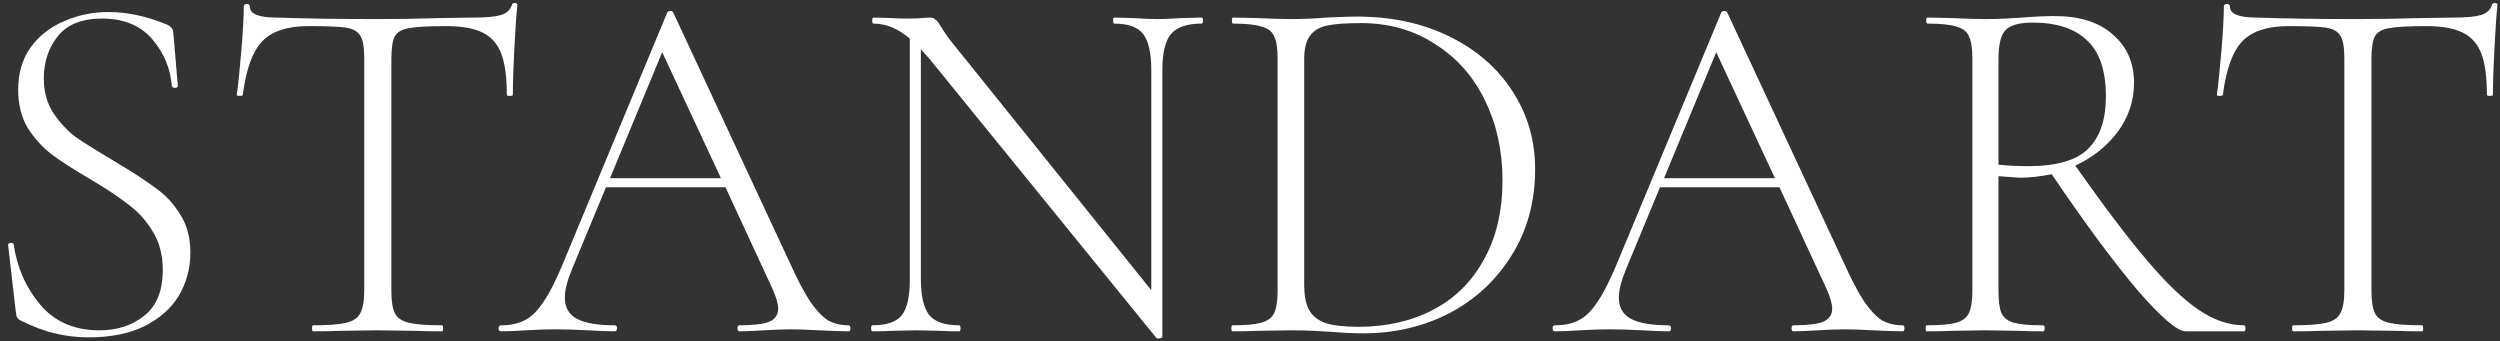 <?xml version="1.0" encoding="UTF-8"?> <svg xmlns="http://www.w3.org/2000/svg" width="249" height="34" viewBox="0 0 249 34" fill="none"><rect x="0" y="0" width="249" height="34" fill="#333333" stroke="none"/> <path d="M4.362 7.8C4.362 9.133 4.679 10.283 5.312 11.25C5.945 12.217 6.712 13.033 7.612 13.7C8.545 14.333 9.829 15.133 11.462 16.1C13.195 17.133 14.529 18 15.462 18.7C16.429 19.367 17.245 20.233 17.912 21.3C18.612 22.367 18.962 23.65 18.962 25.15C18.962 26.717 18.579 28.15 17.812 29.45C17.045 30.717 15.895 31.733 14.362 32.5C12.862 33.233 11.012 33.6 8.812 33.6C7.645 33.6 6.529 33.467 5.462 33.2C4.429 32.967 3.279 32.533 2.012 31.9C1.845 31.8 1.729 31.683 1.662 31.55C1.629 31.417 1.595 31.217 1.562 30.95L0.812 24.45V24.4C0.812 24.267 0.895 24.2 1.062 24.2C1.229 24.167 1.329 24.217 1.362 24.35C1.695 26.65 2.579 28.65 4.012 30.35C5.445 32.05 7.412 32.9 9.912 32.9C11.679 32.9 13.162 32.417 14.362 31.45C15.595 30.483 16.212 28.967 16.212 26.9C16.212 25.4 15.879 24.117 15.212 23.05C14.545 21.95 13.729 21.05 12.762 20.35C11.829 19.617 10.545 18.767 8.912 17.8C7.312 16.867 6.045 16.05 5.112 15.35C4.212 14.65 3.429 13.783 2.762 12.75C2.129 11.683 1.812 10.417 1.812 8.95C1.812 7.283 2.229 5.867 3.062 4.7C3.929 3.533 5.045 2.667 6.412 2.1C7.779 1.5 9.245 1.2 10.812 1.2C12.645 1.2 14.545 1.6 16.512 2.4C17.012 2.6 17.262 2.883 17.262 3.25L17.712 8.55C17.712 8.683 17.612 8.75 17.412 8.75C17.245 8.75 17.145 8.683 17.112 8.55C16.979 6.817 16.329 5.267 15.162 3.9C13.995 2.533 12.329 1.85 10.162 1.85C8.162 1.85 6.695 2.433 5.762 3.6C4.829 4.767 4.362 6.167 4.362 7.8ZM30.73 2.6C28.63 2.6 27.096 3.1 26.13 4.1C25.163 5.1 24.513 6.883 24.18 9.45C24.18 9.517 24.079 9.55 23.88 9.55C23.68 9.55 23.579 9.517 23.579 9.45C23.713 8.55 23.863 7.117 24.029 5.15C24.196 3.15 24.279 1.65 24.279 0.65C24.279 0.483 24.38 0.4 24.579 0.4C24.779 0.4 24.88 0.483 24.88 0.65C24.88 1.383 25.763 1.75 27.529 1.75C30.396 1.85 33.746 1.9 37.58 1.9C39.546 1.9 41.63 1.867 43.83 1.8L47.23 1.75C48.429 1.75 49.313 1.667 49.88 1.5C50.446 1.333 50.813 1 50.98 0.5C51.013 0.367 51.113 0.3 51.279 0.3C51.446 0.3 51.529 0.367 51.529 0.5C51.429 1.433 51.33 2.867 51.23 4.8C51.13 6.7 51.08 8.25 51.08 9.45C51.08 9.517 50.98 9.55 50.779 9.55C50.58 9.55 50.48 9.517 50.48 9.45C50.48 7.683 50.296 6.317 49.929 5.35C49.563 4.383 48.946 3.683 48.08 3.25C47.213 2.817 45.996 2.6 44.429 2.6C42.696 2.6 41.48 2.667 40.779 2.8C40.08 2.9 39.596 3.167 39.33 3.6C39.096 4.033 38.98 4.8 38.98 5.9V28.95C38.98 29.983 39.096 30.733 39.33 31.2C39.563 31.667 40.029 31.983 40.73 32.15C41.429 32.317 42.529 32.4 44.029 32.4C44.096 32.4 44.13 32.5 44.13 32.7C44.13 32.9 44.096 33 44.029 33C42.929 33 42.063 32.983 41.429 32.95L37.58 32.9L33.929 32.95C33.263 32.983 32.346 33 31.18 33C31.113 33 31.079 32.9 31.079 32.7C31.079 32.5 31.113 32.4 31.18 32.4C32.679 32.4 33.779 32.317 34.48 32.15C35.179 31.983 35.646 31.667 35.88 31.2C36.146 30.7 36.279 29.95 36.279 28.95V5.8C36.279 4.7 36.146 3.95 35.88 3.55C35.613 3.117 35.13 2.85 34.429 2.75C33.763 2.65 32.529 2.6 30.73 2.6ZM84.506 32.4C84.639 32.4 84.706 32.5 84.706 32.7C84.706 32.9 84.639 33 84.506 33C83.906 33 82.939 32.967 81.606 32.9C80.339 32.833 79.406 32.8 78.806 32.8C78.106 32.8 77.189 32.833 76.056 32.9C74.989 32.967 74.189 33 73.656 33C73.522 33 73.456 32.9 73.456 32.7C73.456 32.5 73.522 32.4 73.656 32.4C75.022 32.4 76.006 32.283 76.606 32.05C77.206 31.783 77.506 31.35 77.506 30.75C77.506 30.283 77.322 29.633 76.956 28.8L72.256 18.65H60.356L56.956 26.85C56.489 27.983 56.256 28.917 56.256 29.65C56.256 30.617 56.656 31.317 57.456 31.75C58.256 32.183 59.506 32.4 61.206 32.4C61.372 32.4 61.456 32.5 61.456 32.7C61.456 32.9 61.372 33 61.206 33C60.606 33 59.739 32.967 58.606 32.9C57.339 32.833 56.239 32.8 55.306 32.8C54.472 32.8 53.489 32.833 52.356 32.9C51.356 32.967 50.539 33 49.906 33C49.739 33 49.656 32.9 49.656 32.7C49.656 32.5 49.739 32.4 49.906 32.4C50.839 32.4 51.622 32.233 52.256 31.9C52.922 31.567 53.539 30.967 54.106 30.1C54.706 29.233 55.339 28 56.006 26.4L66.456 1.25C66.522 1.15 66.622 1.1 66.756 1.1C66.922 1.1 67.022 1.15 67.056 1.25L78.656 26.15C79.422 27.85 80.106 29.15 80.706 30.05C81.306 30.917 81.889 31.533 82.456 31.9C83.056 32.233 83.739 32.4 84.506 32.4ZM60.756 17.75H71.806L65.956 5.2L60.756 17.75ZM119.668 1.75C119.768 1.75 119.818 1.85 119.818 2.05C119.818 2.25 119.768 2.35 119.668 2.35C118.234 2.35 117.218 2.7 116.618 3.4C116.051 4.1 115.768 5.3 115.768 7V33.55C115.768 33.617 115.684 33.667 115.518 33.7C115.351 33.733 115.234 33.717 115.168 33.65L92.568 5.85L91.718 4.9V27.8C91.718 29.5 92.001 30.7 92.568 31.4C93.134 32.067 94.118 32.4 95.518 32.4C95.618 32.4 95.668 32.5 95.668 32.7C95.668 32.9 95.618 33 95.518 33C94.718 33 94.101 32.983 93.668 32.95L91.268 32.9L88.818 32.95C88.384 32.983 87.734 33 86.868 33C86.801 33 86.768 32.9 86.768 32.7C86.768 32.5 86.801 32.4 86.868 32.4C88.301 32.4 89.284 32.067 89.818 31.4C90.351 30.733 90.618 29.533 90.618 27.8V3.85C89.451 2.85 88.251 2.35 87.018 2.35C86.918 2.35 86.868 2.25 86.868 2.05C86.868 1.85 86.918 1.75 87.018 1.75L88.818 1.8C89.184 1.833 89.701 1.85 90.368 1.85C90.934 1.85 91.401 1.833 91.768 1.8C92.134 1.767 92.418 1.75 92.618 1.75C92.851 1.75 93.034 1.817 93.168 1.95C93.334 2.05 93.518 2.283 93.718 2.65C94.084 3.25 94.484 3.817 94.918 4.35L114.668 28.9V7C114.668 5.3 114.401 4.1 113.868 3.4C113.334 2.7 112.368 2.35 110.968 2.35C110.901 2.35 110.868 2.25 110.868 2.05C110.868 1.85 110.901 1.75 110.968 1.75L112.868 1.8C113.868 1.867 114.668 1.9 115.268 1.9C115.834 1.9 116.651 1.867 117.718 1.8L119.668 1.75ZM135.798 33.2C134.832 33.2 133.748 33.15 132.548 33.05C132.082 33.017 131.498 32.983 130.798 32.95C130.132 32.917 129.382 32.9 128.548 32.9L125.248 32.95C124.648 32.983 123.815 33 122.748 33C122.682 33 122.648 32.9 122.648 32.7C122.648 32.5 122.682 32.4 122.748 32.4C124.048 32.4 124.998 32.317 125.598 32.15C126.232 31.983 126.665 31.667 126.898 31.2C127.132 30.7 127.248 29.95 127.248 28.95V5.8C127.248 4.8 127.132 4.067 126.898 3.6C126.698 3.133 126.282 2.817 125.648 2.65C125.048 2.45 124.098 2.35 122.798 2.35C122.732 2.35 122.698 2.25 122.698 2.05C122.698 1.85 122.732 1.75 122.798 1.75L125.248 1.8C126.648 1.867 127.748 1.9 128.548 1.9C129.715 1.9 130.898 1.85 132.098 1.75C133.565 1.683 134.565 1.65 135.098 1.65C138.598 1.65 141.698 2.317 144.398 3.65C147.098 4.983 149.182 6.8 150.648 9.1C152.148 11.4 152.898 13.983 152.898 16.85C152.898 20.083 152.115 22.95 150.548 25.45C149.015 27.917 146.948 29.833 144.348 31.2C141.748 32.533 138.898 33.2 135.798 33.2ZM135.298 32.55C138.098 32.55 140.582 31.983 142.748 30.85C144.915 29.717 146.598 28.05 147.798 25.85C149.032 23.65 149.648 21.017 149.648 17.95C149.648 15.017 149.065 12.367 147.898 10C146.765 7.633 145.115 5.767 142.948 4.4C140.815 3 138.348 2.3 135.548 2.3C134.082 2.3 132.948 2.383 132.148 2.55C131.382 2.717 130.815 3.067 130.448 3.6C130.082 4.1 129.898 4.867 129.898 5.9V28.4C129.898 29.4 130.048 30.2 130.348 30.8C130.648 31.4 131.182 31.85 131.948 32.15C132.715 32.417 133.832 32.55 135.298 32.55ZM189.486 32.4C189.619 32.4 189.686 32.5 189.686 32.7C189.686 32.9 189.619 33 189.486 33C188.886 33 187.919 32.967 186.586 32.9C185.319 32.833 184.386 32.8 183.786 32.8C183.086 32.8 182.169 32.833 181.036 32.9C179.969 32.967 179.169 33 178.636 33C178.503 33 178.436 32.9 178.436 32.7C178.436 32.5 178.503 32.4 178.636 32.4C180.003 32.4 180.986 32.283 181.586 32.05C182.186 31.783 182.486 31.35 182.486 30.75C182.486 30.283 182.303 29.633 181.936 28.8L177.236 18.65H165.336L161.936 26.85C161.469 27.983 161.236 28.917 161.236 29.65C161.236 30.617 161.636 31.317 162.436 31.75C163.236 32.183 164.486 32.4 166.186 32.4C166.353 32.4 166.436 32.5 166.436 32.7C166.436 32.9 166.353 33 166.186 33C165.586 33 164.719 32.967 163.586 32.9C162.319 32.833 161.219 32.8 160.286 32.8C159.453 32.8 158.469 32.833 157.336 32.9C156.336 32.967 155.519 33 154.886 33C154.719 33 154.636 32.9 154.636 32.7C154.636 32.5 154.719 32.4 154.886 32.4C155.819 32.4 156.603 32.233 157.236 31.9C157.903 31.567 158.519 30.967 159.086 30.1C159.686 29.233 160.319 28 160.986 26.4L171.436 1.25C171.503 1.15 171.603 1.1 171.736 1.1C171.903 1.1 172.003 1.15 172.036 1.25L183.636 26.15C184.403 27.85 185.086 29.15 185.686 30.05C186.286 30.917 186.869 31.533 187.436 31.9C188.036 32.233 188.719 32.4 189.486 32.4ZM165.736 17.75H176.786L170.936 5.2L165.736 17.75ZM223.498 32.4C223.598 32.4 223.648 32.5 223.648 32.7C223.648 32.9 223.598 33 223.498 33H217.698C216.865 33 215.248 31.617 212.848 28.85C210.482 26.05 207.648 22.217 204.348 17.35C203.182 17.583 202.132 17.7 201.198 17.7C201.065 17.7 200.348 17.65 199.048 17.55V28.95C199.048 29.983 199.148 30.733 199.348 31.2C199.582 31.667 199.998 31.983 200.598 32.15C201.198 32.317 202.165 32.4 203.498 32.4C203.598 32.4 203.648 32.5 203.648 32.7C203.648 32.9 203.598 33 203.498 33C202.498 33 201.698 32.983 201.098 32.95L197.698 32.9L194.398 32.95C193.798 32.983 192.965 33 191.898 33C191.832 33 191.798 32.9 191.798 32.7C191.798 32.5 191.832 32.4 191.898 32.4C193.232 32.4 194.198 32.317 194.798 32.15C195.432 31.983 195.865 31.667 196.098 31.2C196.332 30.7 196.448 29.95 196.448 28.95V5.8C196.448 4.8 196.332 4.067 196.098 3.6C195.898 3.133 195.482 2.817 194.848 2.65C194.248 2.45 193.298 2.35 191.998 2.35C191.898 2.35 191.848 2.25 191.848 2.05C191.848 1.85 191.898 1.75 191.998 1.75L194.398 1.8C195.732 1.867 196.832 1.9 197.698 1.9C198.432 1.9 199.115 1.883 199.748 1.85C200.415 1.817 200.982 1.783 201.448 1.75C202.648 1.65 203.715 1.6 204.648 1.6C207.148 1.6 209.082 2.217 210.448 3.45C211.848 4.65 212.548 6.25 212.548 8.25C212.548 10.017 212.015 11.633 210.948 13.1C209.882 14.533 208.465 15.667 206.698 16.5C209.565 20.567 211.965 23.733 213.898 26C215.832 28.267 217.548 29.9 219.048 30.9C220.548 31.9 222.032 32.4 223.498 32.4ZM199.048 16.4C199.982 16.5 200.982 16.55 202.048 16.55C204.815 16.55 206.782 15.983 207.948 14.85C209.148 13.683 209.748 11.933 209.748 9.6C209.748 7.033 209.115 5.167 207.848 4C206.615 2.833 204.815 2.25 202.448 2.25C201.182 2.25 200.298 2.483 199.798 2.95C199.298 3.417 199.048 4.4 199.048 5.9V16.4ZM227.946 2.6C225.846 2.6 224.313 3.1 223.346 4.1C222.38 5.1 221.73 6.883 221.396 9.45C221.396 9.517 221.296 9.55 221.096 9.55C220.896 9.55 220.796 9.517 220.796 9.45C220.93 8.55 221.08 7.117 221.246 5.15C221.413 3.15 221.496 1.65 221.496 0.65C221.496 0.483 221.596 0.4 221.796 0.4C221.996 0.4 222.096 0.483 222.096 0.65C222.096 1.383 222.98 1.75 224.746 1.75C227.613 1.85 230.963 1.9 234.796 1.9C236.763 1.9 238.846 1.867 241.046 1.8L244.446 1.75C245.646 1.75 246.53 1.667 247.096 1.5C247.663 1.333 248.03 1 248.196 0.5C248.23 0.367 248.33 0.3 248.496 0.3C248.663 0.3 248.746 0.367 248.746 0.5C248.646 1.433 248.546 2.867 248.446 4.8C248.346 6.7 248.296 8.25 248.296 9.45C248.296 9.517 248.196 9.55 247.996 9.55C247.796 9.55 247.696 9.517 247.696 9.45C247.696 7.683 247.513 6.317 247.146 5.35C246.78 4.383 246.163 3.683 245.296 3.25C244.43 2.817 243.213 2.6 241.646 2.6C239.913 2.6 238.696 2.667 237.996 2.8C237.296 2.9 236.813 3.167 236.546 3.6C236.313 4.033 236.196 4.8 236.196 5.9V28.95C236.196 29.983 236.313 30.733 236.546 31.2C236.78 31.667 237.246 31.983 237.946 32.15C238.646 32.317 239.746 32.4 241.246 32.4C241.313 32.4 241.346 32.5 241.346 32.7C241.346 32.9 241.313 33 241.246 33C240.146 33 239.28 32.983 238.646 32.95L234.796 32.9L231.146 32.95C230.48 32.983 229.563 33 228.396 33C228.33 33 228.296 32.9 228.296 32.7C228.296 32.5 228.33 32.4 228.396 32.4C229.896 32.4 230.996 32.317 231.696 32.15C232.396 31.983 232.863 31.667 233.096 31.2C233.363 30.7 233.496 29.95 233.496 28.95V5.8C233.496 4.7 233.363 3.95 233.096 3.55C232.83 3.117 232.346 2.85 231.646 2.75C230.98 2.65 229.746 2.6 227.946 2.6Z" fill="white"></path> </svg> 